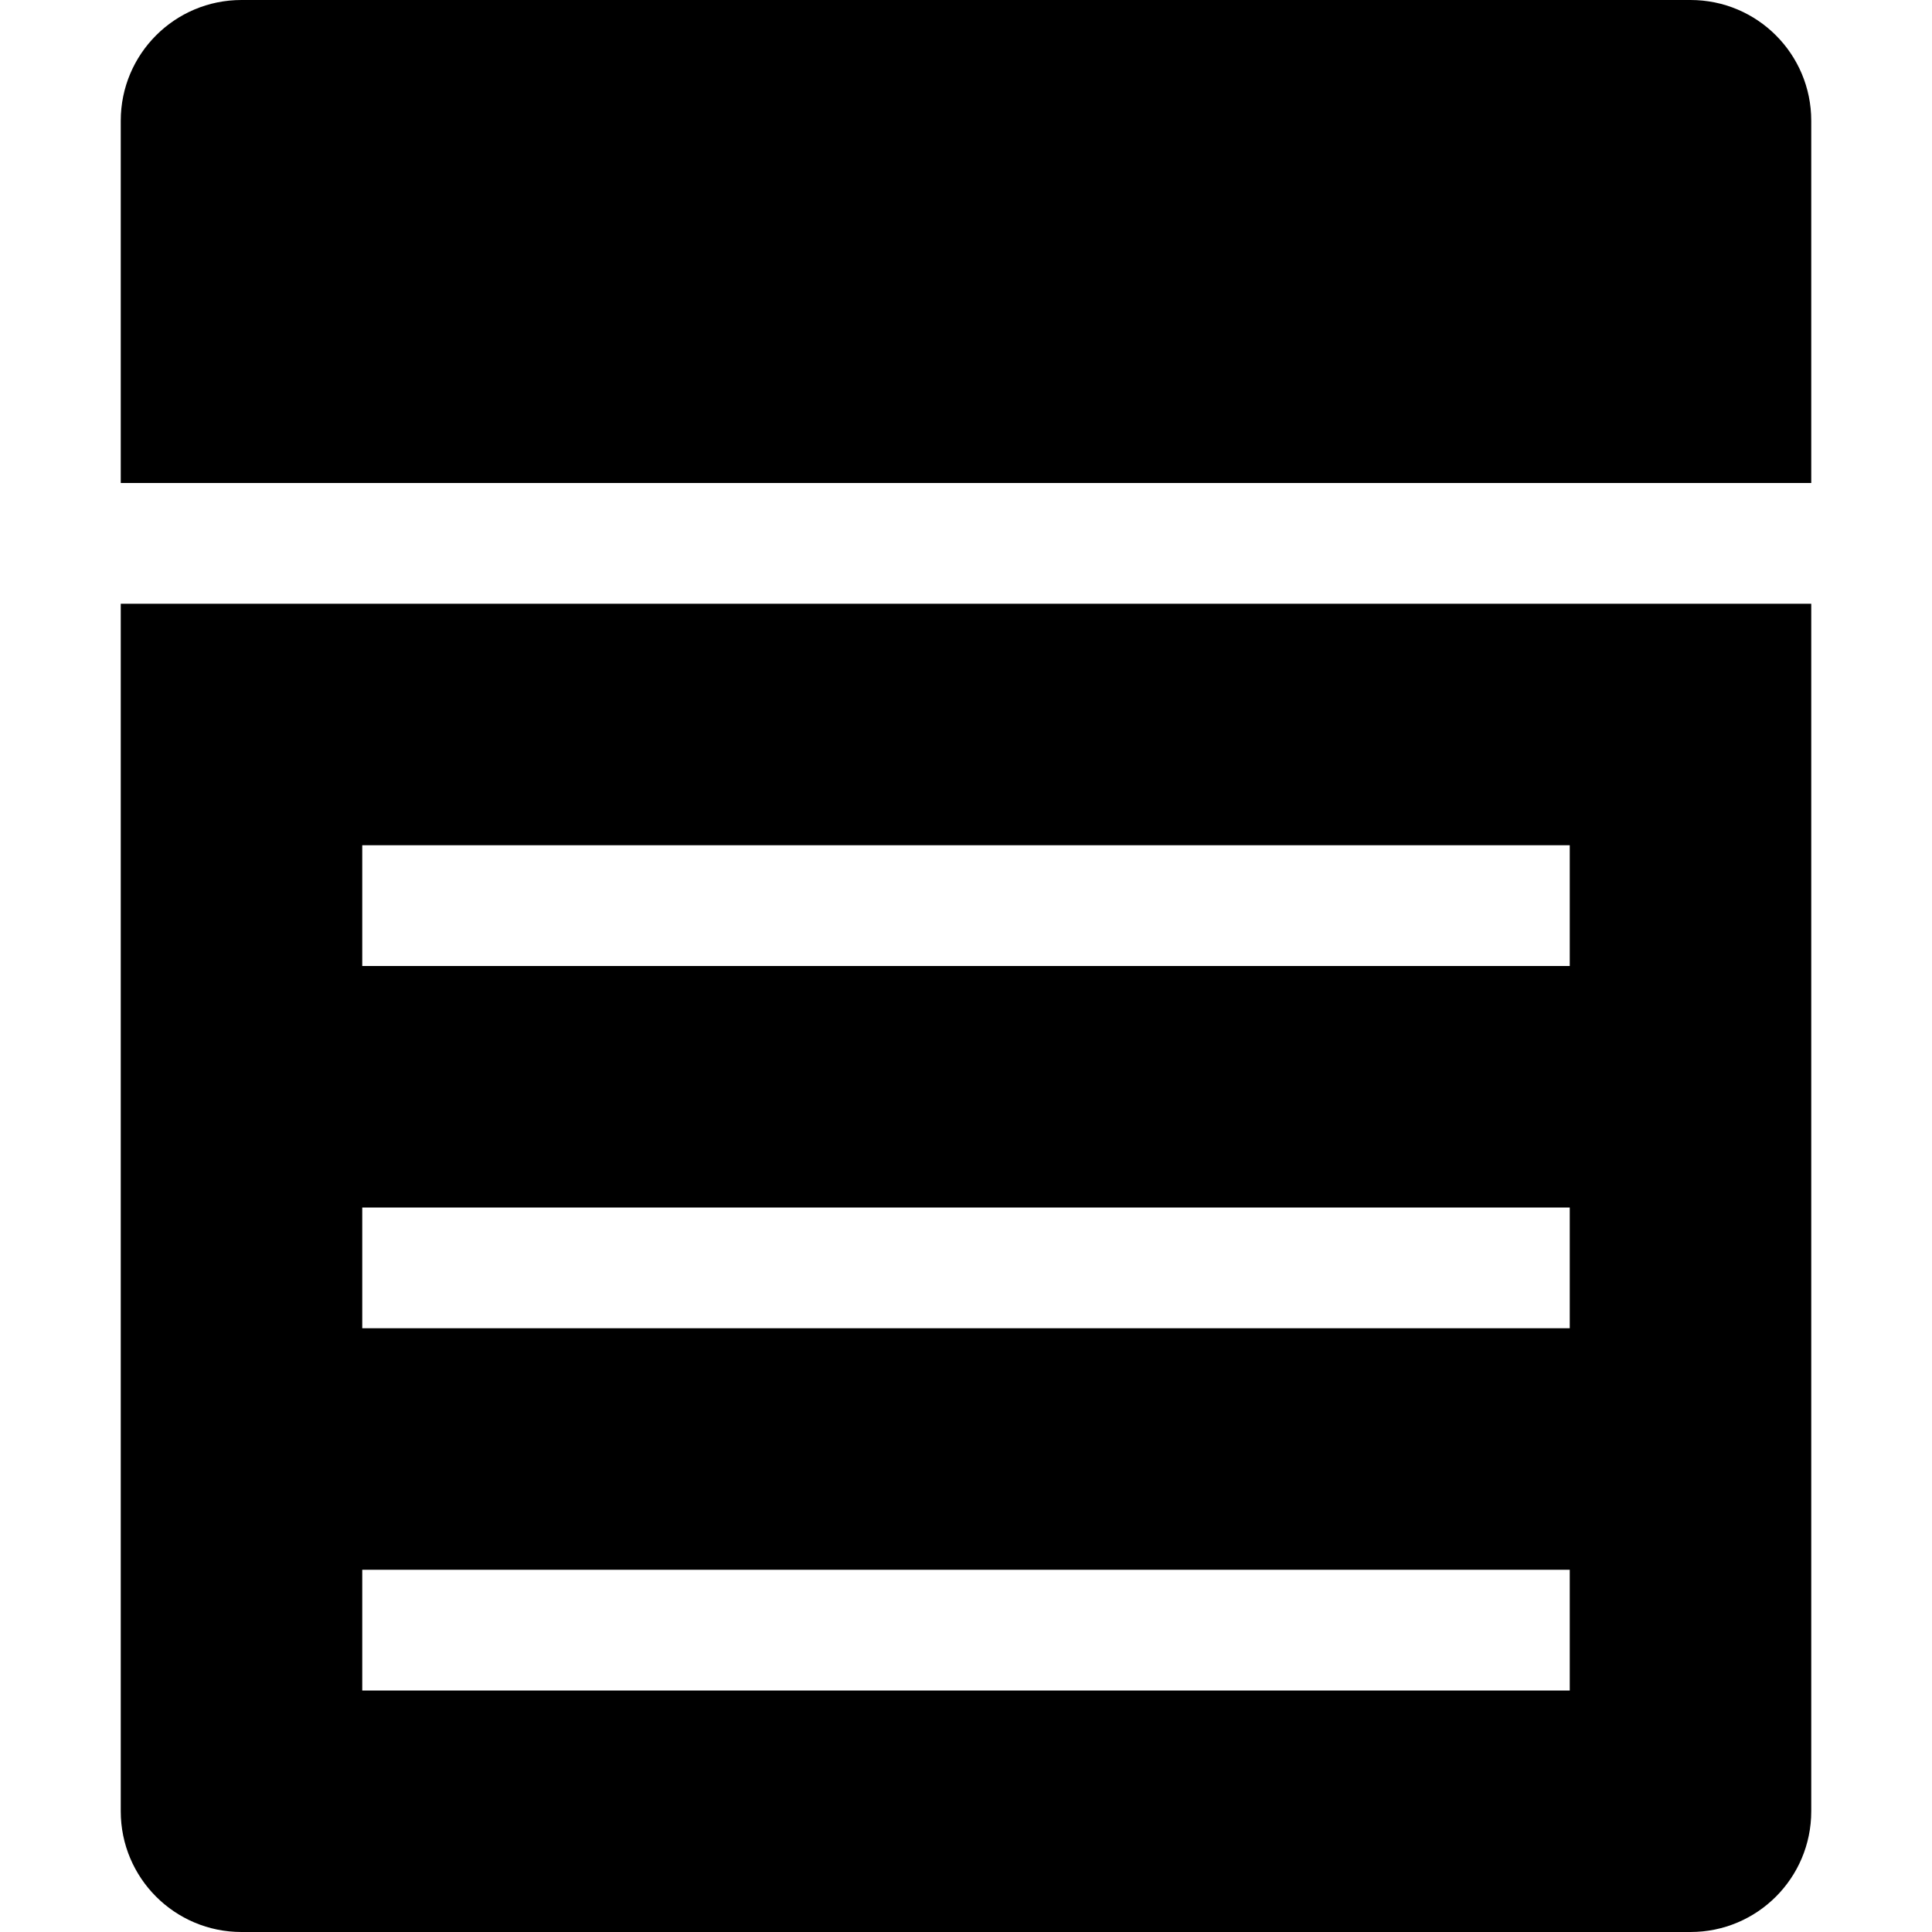 <?xml version="1.0" encoding="utf-8"?>
<!-- Generator: Adobe Illustrator 16.0.0, SVG Export Plug-In . SVG Version: 6.00 Build 0)  -->
<!DOCTYPE svg PUBLIC "-//W3C//DTD SVG 1.1//EN" "http://www.w3.org/Graphics/SVG/1.1/DTD/svg11.dtd">
<svg version="1.1" id="Layer_1" xmlns="http://www.w3.org/2000/svg" xmlns:xlink="http://www.w3.org/1999/xlink" x="0px" y="0px"
	 width="512px" height="512px" viewBox="0 0 512 512" enable-background="new 0 0 512 512" xml:space="preserve">
<path d="M480,32v96H32V32C32,14.313,46.313,0,64,0h384C465.688,0,480,14.313,480,32z M32,160h448v320c0,17.688-14.313,32-32,32H64
	c-17.688,0-32-14.313-32-32V160z M96,256h320v-32H96V256z M96,352h320v-32H96V352z M96,448h320v-32H96V448z"/>
</svg>

